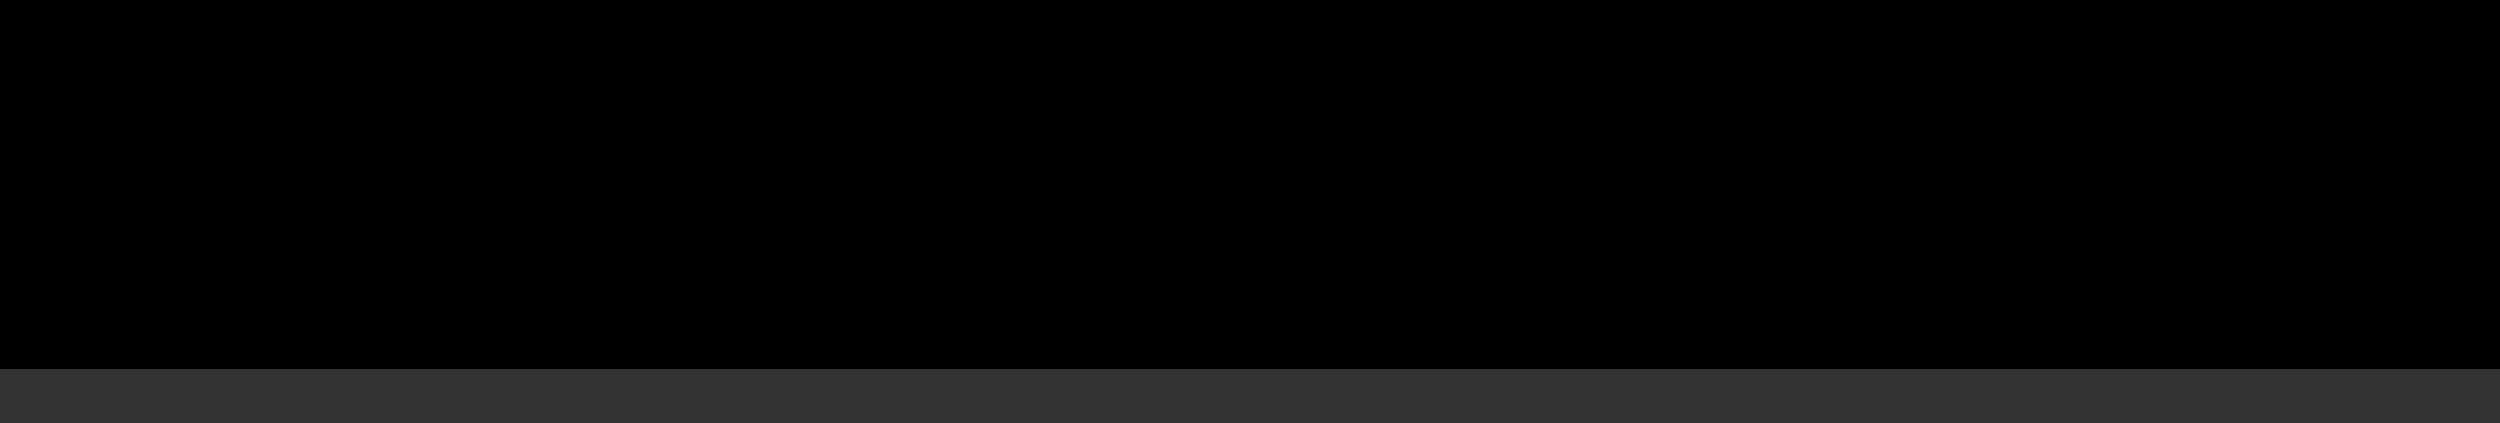 <?xml version="1.0" encoding="utf-8"?>
<!-- Generator: Adobe Illustrator 19.0.0, SVG Export Plug-In . SVG Version: 6.00 Build 0)  -->
<svg version="1.1" id="Calque_1" xmlns="http://www.w3.org/2000/svg" xmlns:xlink="http://www.w3.org/1999/xlink" x="0px" y="0px"
	 viewBox="-7 346.2 595.3 100.8" style="enable-background:new -7 346.2 595.3 100.8;" xml:space="preserve">
<rect x="-7" y="346.2" width="595.3" height="100.8" fill="#333333" stroke="none"/>
<style type="text/css">
	.st0{clip-path:url(#SVGID_4_);}
	.st1{clip-path:url(#SVGID_5_);}
	.st2{clip-path:url(#SVGID_8_);}
	.st3{clip-path:url(#SVGID_11_);}
	.st4{clip-path:url(#SVGID_12_);fill:#FFFFFF;}
</style>
<g id="XMLID_40_">
	<g id="XMLID_17_">
		<g id="XMLID_18_">
			<defs>
				<rect id="SVGID_1_" x="-10" y="339.2" width="600.8" height="94.8"/>
			</defs>
			<defs>
				<rect id="SVGID_2_" x="-10" y="339.2" width="600.8" height="94.8"/>
			</defs>
			<defs>
				<rect id="SVGID_3_" x="-10" y="339.2" width="601" height="96"/>
			</defs>
			<clipPath id="SVGID_4_">
				<use xlink:href="#SVGID_1_"  style="overflow:visible;"/>
			</clipPath>
			<clipPath id="SVGID_5_" class="st0">
				<use xlink:href="#SVGID_2_"  style="overflow:visible;"/>
			</clipPath>
			<clipPath id="SVGID_6_" class="st1">
				<use xlink:href="#SVGID_3_"  style="overflow:visible;"/>
			</clipPath>
		</g>
	</g>
</g>
<g>
	<defs>
		<rect id="SVGID_7_" x="-10" y="339.2" width="600.8" height="94.8"/>
	</defs>
	<clipPath id="SVGID_8_">
		<use xlink:href="#SVGID_7_"  style="overflow:visible;"/>
	</clipPath>
	<g id="XMLID_2_" class="st2">
		<g id="XMLID_4_">
			<defs>
				<rect id="SVGID_9_" x="-10" y="339.2" width="600.8" height="94.8"/>
			</defs>
			<defs>
				<rect id="SVGID_10_" x="-10" y="339.2" width="600.8" height="94.8"/>
			</defs>
			<clipPath id="SVGID_11_">
				<use xlink:href="#SVGID_9_"  style="overflow:visible;"/>
			</clipPath>
			<clipPath id="SVGID_12_" class="st3">
				<use xlink:href="#SVGID_10_"  style="overflow:visible;"/>
			</clipPath>
			<path id="XMLID_14_" class="st4" d="M148.7,419.3v2.3h22.5v-2.3c-7.8-0.6-8.5-1.3-8.5-12.3v-16.6h8.9c7,0,7.3,0.6,8.1,8.1h2
				v-19.9h-2c-0.7,6.7-1.3,7.8-6.5,8l-0.1,0.1h-17.3V407C155.9,418,155.2,418.7,148.7,419.3 M201.8,370.8c-0.4-5.6-0.8-13-0.9-14.7
				h-52.2v2.3c6.5,0.6,7.2,1.3,7.2,12.3v0.8l1.1,0.1l4.1-10.1c0,0,0.1-1.1,1.4-1.7c1.3-0.6,2.5-0.4,2.6-0.4l0,0h22.6
				c0.1,0,0.2,0,0.3,0h2.6l-0.2,0.2c3,0.3,5.2,0.8,6.2,2.1c1.2,1.6,2.1,4.2,2.9,9.3L201.8,370.8z"/>
			<path id="XMLID_6_" class="st4" d="M550.5,390.1h3.9c3.6,0,5.4,0.4,6.4,1.4c0.9,0.8,1.5,2.3,2.1,4.8l1.4-0.2
				c-0.3-3.1-0.6-6.9-0.6-9.1h-0.8c-0.9,1-1.2,1.3-2.7,1.3h-23.7c-1.6,0-2.1-0.1-3-1.3h-0.8c-0.1,2.7-0.5,6.1-0.7,9.3h1.4
				c0.7-2.3,1.4-3.8,2-4.5c0.9-1,2.4-1.7,7.6-1.7h2.7V415c0,5.7-0.5,6.1-5.9,6.4v1.2h16.9v-1.2c-5.7-0.3-6.1-0.7-6.1-6.4v-24.9
				H550.5z M458.9,413.6c0.6,2.8,1.2,6.6,1.7,8c0.7,0.3,1.7,0.7,3.2,1.1c1.4,0.4,3.4,0.8,5.5,0.8c7.4,0,12.8-4.5,12.8-10.6
				c0-6.5-6.1-8.7-9.9-10.2c-4.4-1.8-7.5-3.5-7.5-7.4c0-3.1,2.1-5.8,6.3-5.8c5.3,0,6.9,3.7,7.9,6.8l1.4-0.2c-0.5-3.2-0.8-5.3-1-7.1
				c-0.6-0.1-1.4-0.4-2.2-0.6c-1.2-0.4-3.2-0.7-4.8-0.7c-7.6,0-11.9,4.5-11.9,9.7c0,6.3,7.8,8.8,9.7,9.6c3.7,1.6,7.5,3.5,7.5,8
				c0,4.1-2.8,6.8-7.2,6.8c-6.1,0-9.1-5.8-10-8.3L458.9,413.6z M385.6,415c0,5.7-0.5,6.1-5.7,6.4v1.2h27.4c0.5-1.4,1.7-6.8,2-8.3
				l-1.4-0.2c-0.9,2.4-1.8,4.2-2.8,5.2c-1.3,1.3-4,1.5-7.3,1.5c-2.7,0-4.8,0-5.9-0.6s-1.4-2.2-1.4-5.2v-9.3h5.8
				c2.5,0,3.8,0.1,4.5,0.7c0.8,0.6,0.9,1.6,1.2,3.6h1.4v-10.4H402c-0.6,3.9-0.8,4.2-5.7,4.2h-5.8v-12c0-1.5,0.1-1.6,1.7-1.6h4.4
				c3.5,0,5.4,0.4,6.4,1.3c0.9,0.8,1.5,2.2,2.1,4.8l1.4-0.2c-0.3-2.9-0.6-6.8-0.6-7.7h-25.3v1.2c4.6,0.3,5.1,0.7,5.1,6.4v19H385.6z
				 M325.4,402.4c0-5.5,0.2-8.4,0.5-10c0.3-1.8,1.8-2.6,5-2.7v-1.2H317v1.2c3.8,0.2,5.4,0.9,5.7,2.7c0.2,1.6,0.5,4.5,0.5,10V415H323
				l-24.4-26.5h-8.4v1.2c2.4,0.2,4,0.5,5.1,1.8c1,1.2,1.1,2.1,1.1,5.8v11.4c0,5.5-0.2,8.4-0.5,10c-0.3,1.8-1.8,2.6-5,2.7v1.2h13.9
				v-1.2c-3.8-0.2-5.4-0.9-5.7-2.7c-0.2-1.6-0.5-4.5-0.5-10v-13.5h0.1l25.1,27.8h1.5L325.4,402.4L325.4,402.4z M235.5,396
				c0-5.7,0.5-6.1,5.2-6.4v-1.2h-15.3v1.2c4.7,0.3,5.2,0.7,5.2,6.4v19c0,5.7-0.5,6.1-5.2,6.4v1.2h15.3v-1.2
				c-4.7-0.3-5.2-0.7-5.2-6.4V396z M110.9,402.4c0-5.5,0.2-8.4,0.5-10c0.3-1.8,1.8-2.6,5-2.7v-1.2h-13.9v1.2
				c3.8,0.2,5.4,0.9,5.7,2.7c0.2,1.6,0.5,4.5,0.5,10V415h-0.1l-24.5-26.6h-8.4v1.2c2.4,0.2,4,0.5,5.1,1.8c1,1.2,1.1,2.1,1.1,5.8
				v11.4c0,5.5-0.2,8.4-0.5,10c-0.3,1.8-1.8,2.6-5,2.7v1.2h13.9v-1.2c-3.8-0.2-5.4-0.9-5.7-2.7c-0.2-1.6-0.5-4.5-0.5-10v-13.4h0.1
				l25.1,27.8h1.5v-20.6H110.9z M21,396c0-5.7,0.5-6.1,5.2-6.4v-1.2H10.9v1.2c4.7,0.3,5.2,0.7,5.2,6.4v19c0,5.7-0.5,6.1-5.2,6.4v1.2
				h15.3v-1.2c-4.7-0.3-5.2-0.7-5.2-6.4C21,415,21,396,21,396z"/>
		</g>
	</g>
</g>
</svg>
